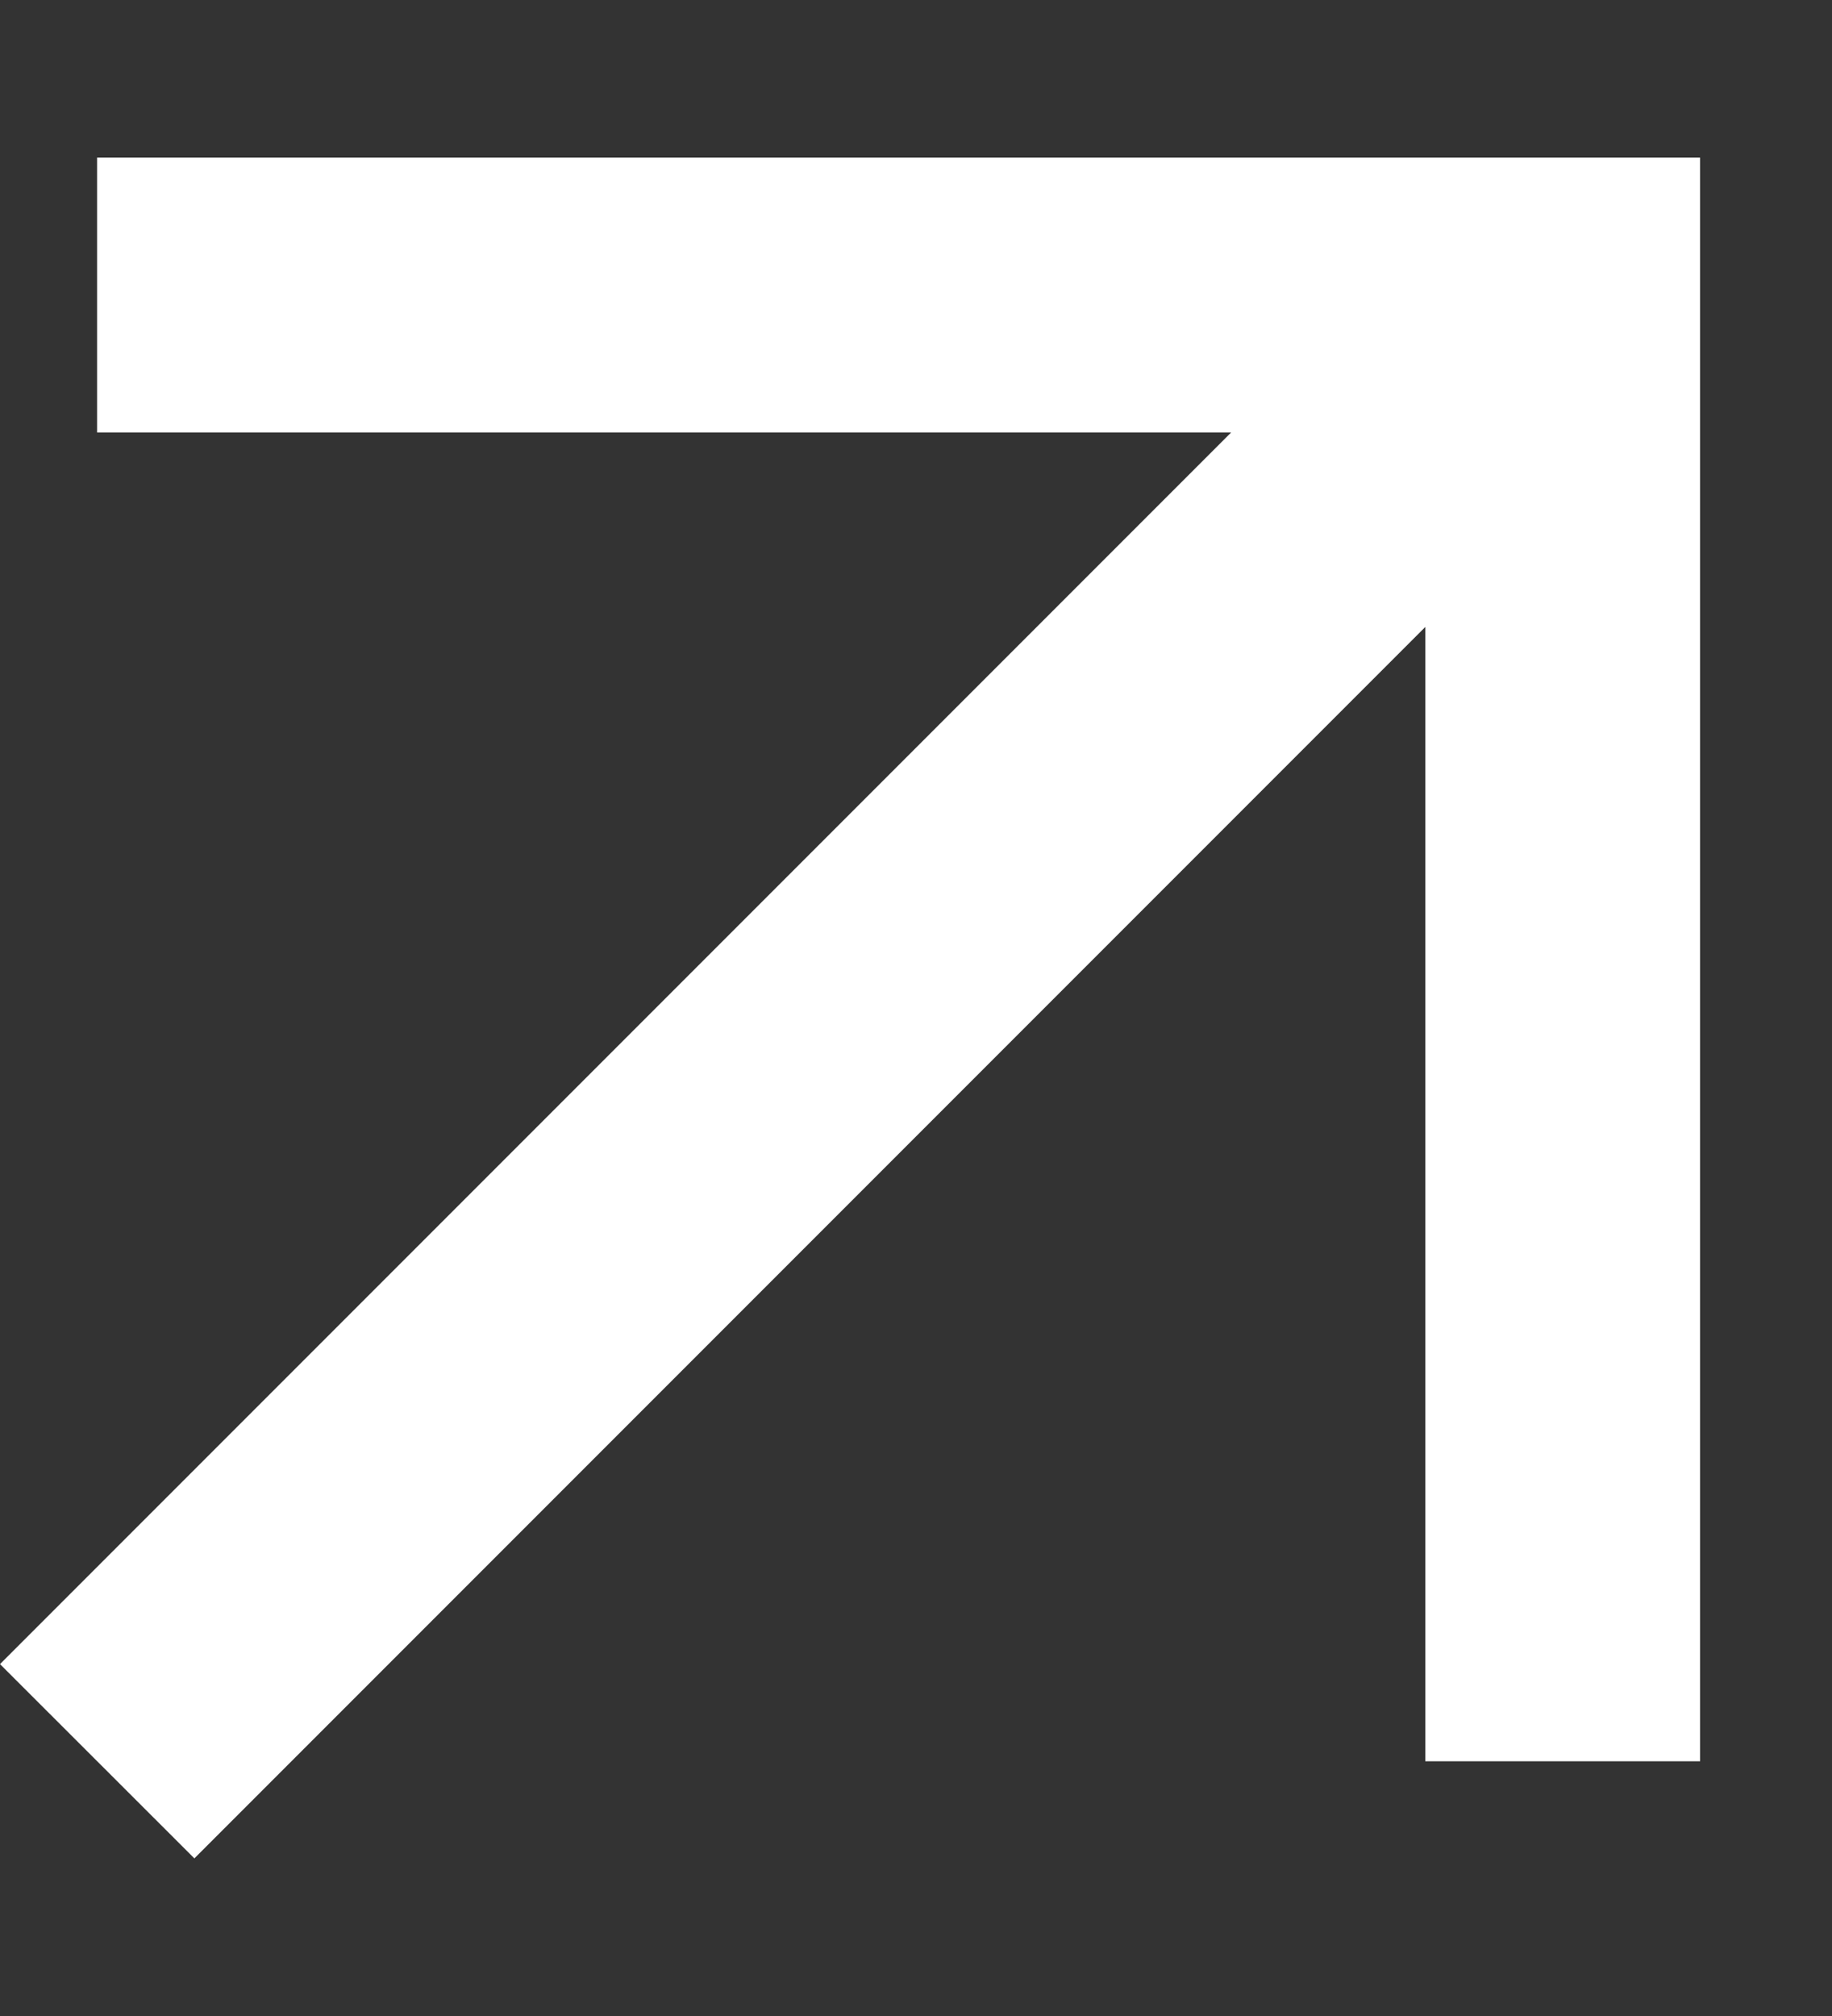 <svg width="10" height="11" viewBox="0 0 10 11" fill="none" xmlns="http://www.w3.org/2000/svg">
<rect x="0" y="0" width="10" height="11" fill="#333333" stroke="none"/>
<path fill-rule="evenodd" clip-rule="evenodd" d="M0.53 0.86H9.28V9.61H7.78V3.421L1.061 10.14L0 9.08L6.72 2.36H0.53V0.86Z" fill="white"/>
</svg>
